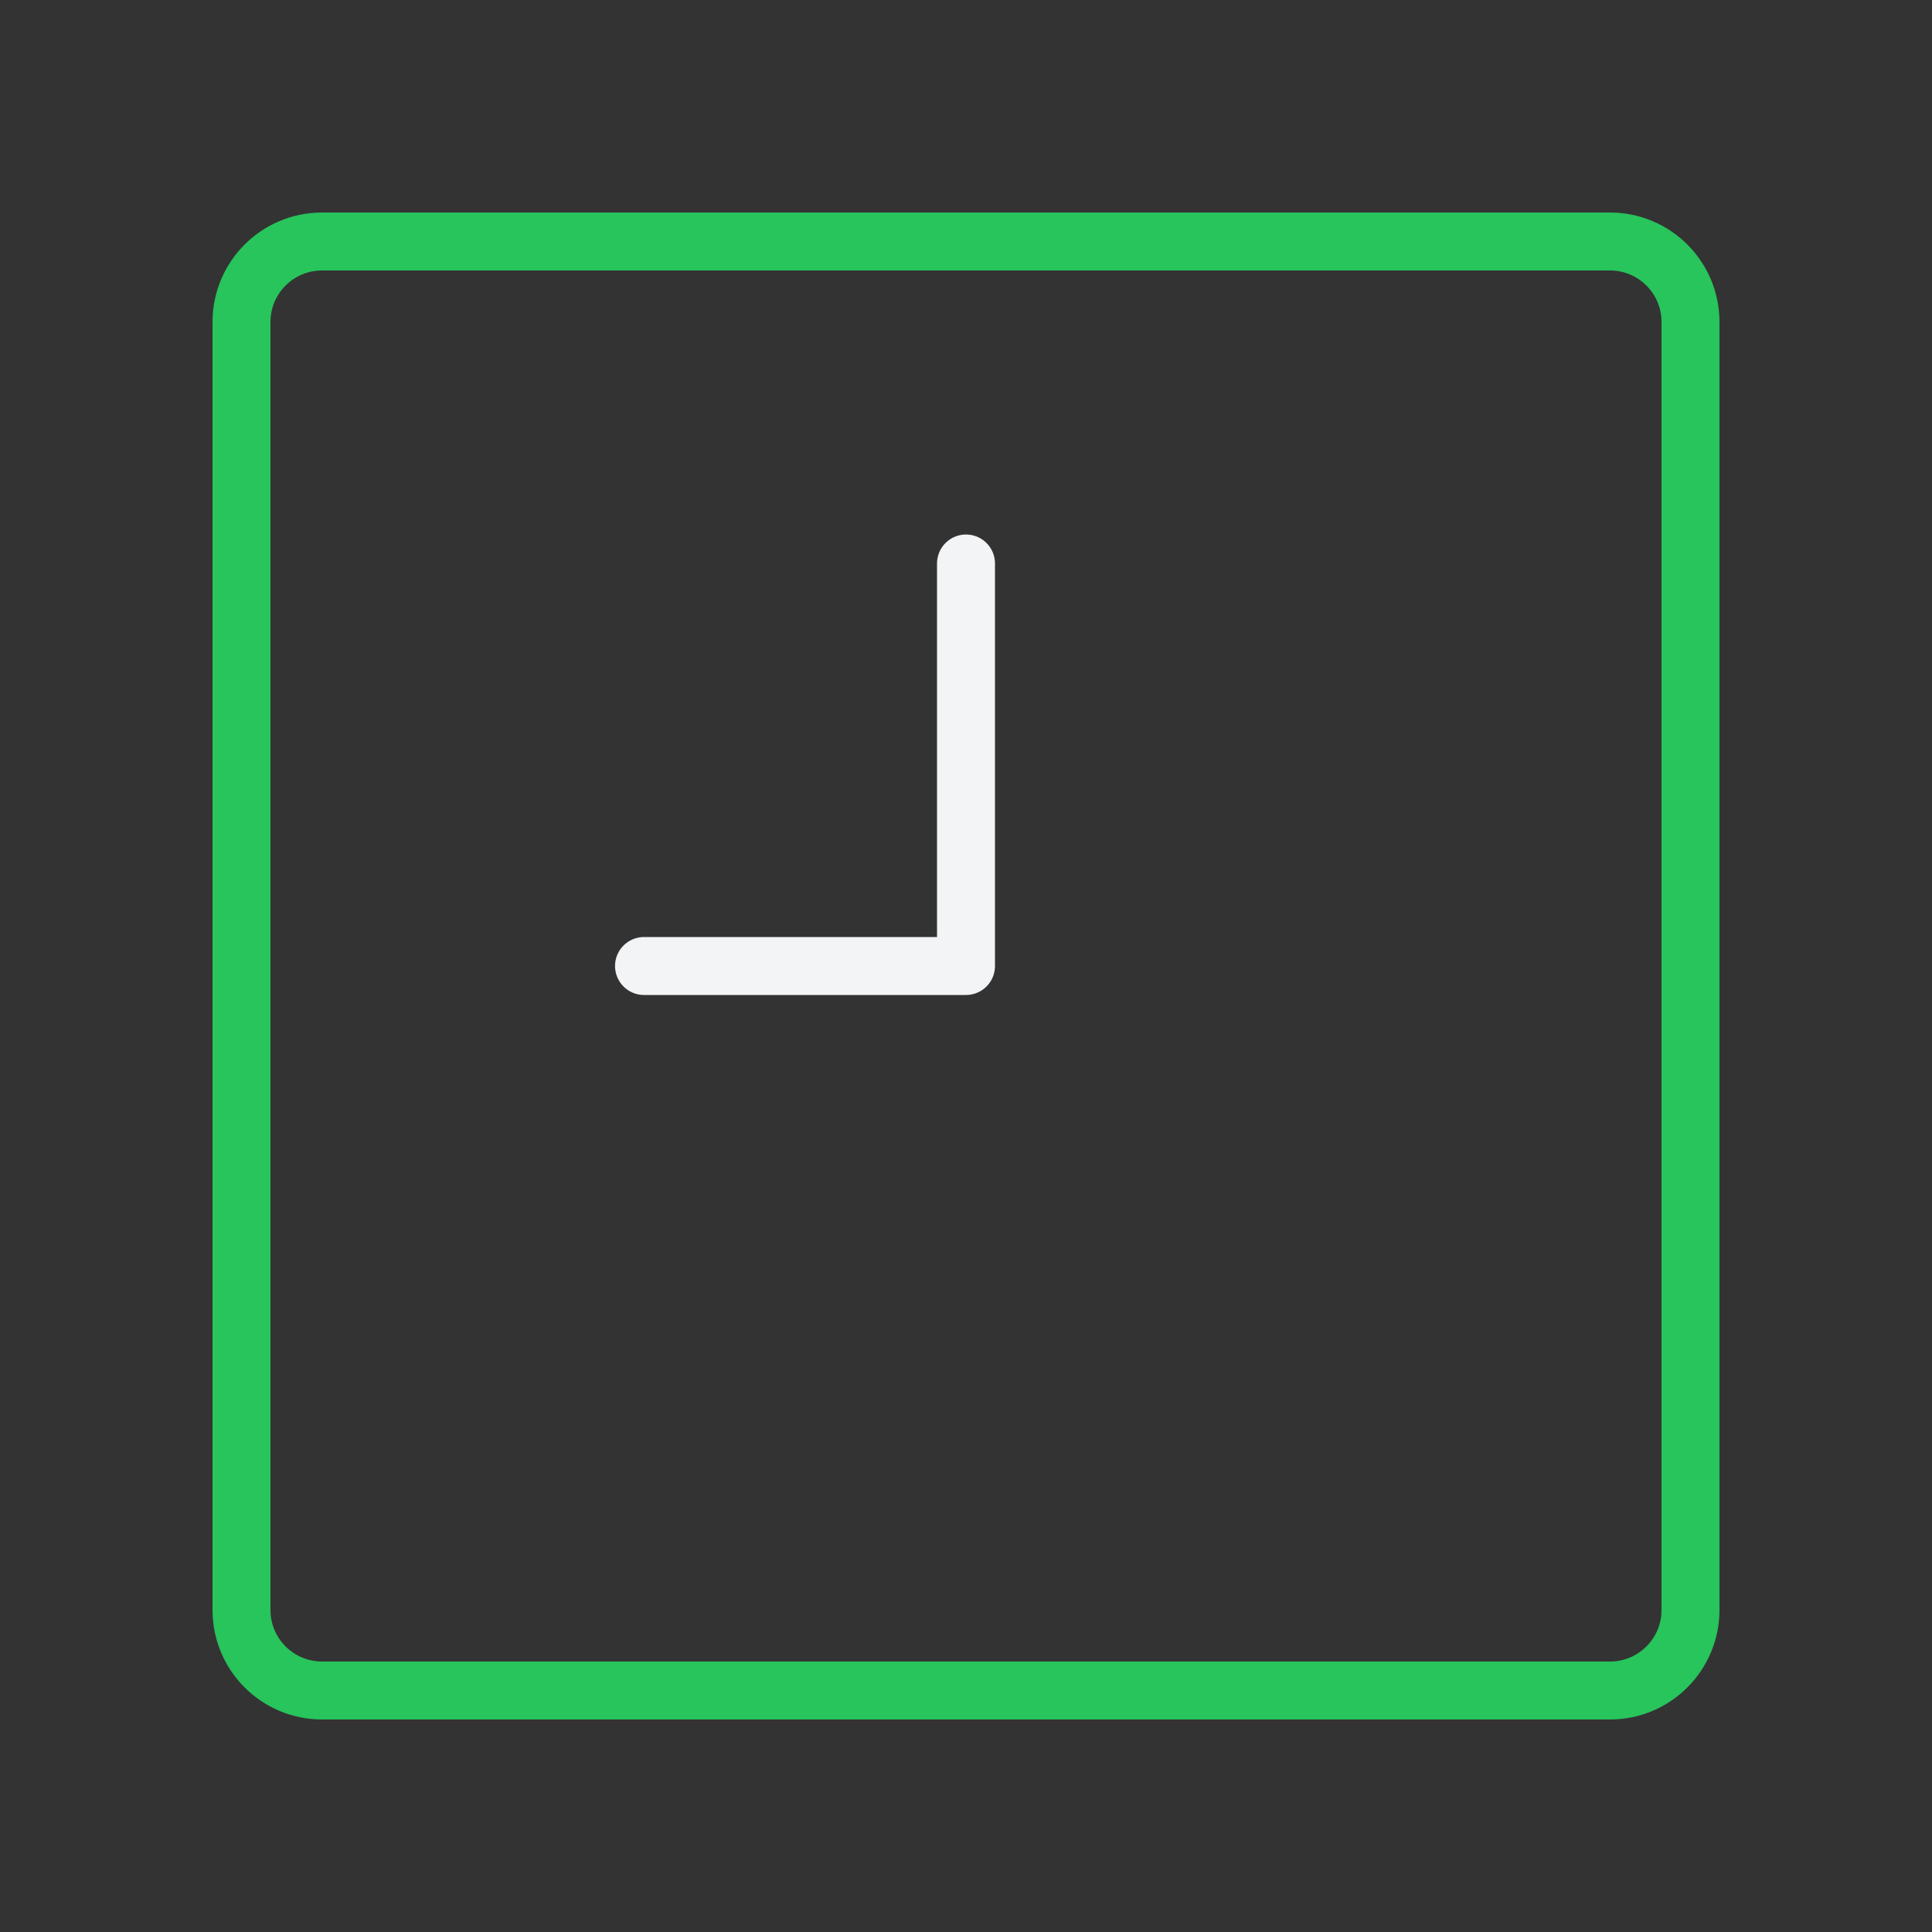 <svg xmlns="http://www.w3.org/2000/svg" width="48" height="48" viewBox="0 0 50 50"><rect x="0" y="0" width="50" height="50" fill="#333333" stroke="none"/><g fill="none" stroke-linecap="round" stroke-linejoin="round" stroke-width="1.5"><path stroke="#f3f4f6" d="M25 14.583V25h-8.333"/><path stroke="#28c45c" d="M41.667 6.25H8.333c-1.15 0-2.083.933-2.083 2.083v33.334c0 1.15.933 2.083 2.083 2.083h33.334c1.15 0 2.083-.933 2.083-2.083V8.333c0-1.15-.933-2.083-2.083-2.083"/></g></svg>